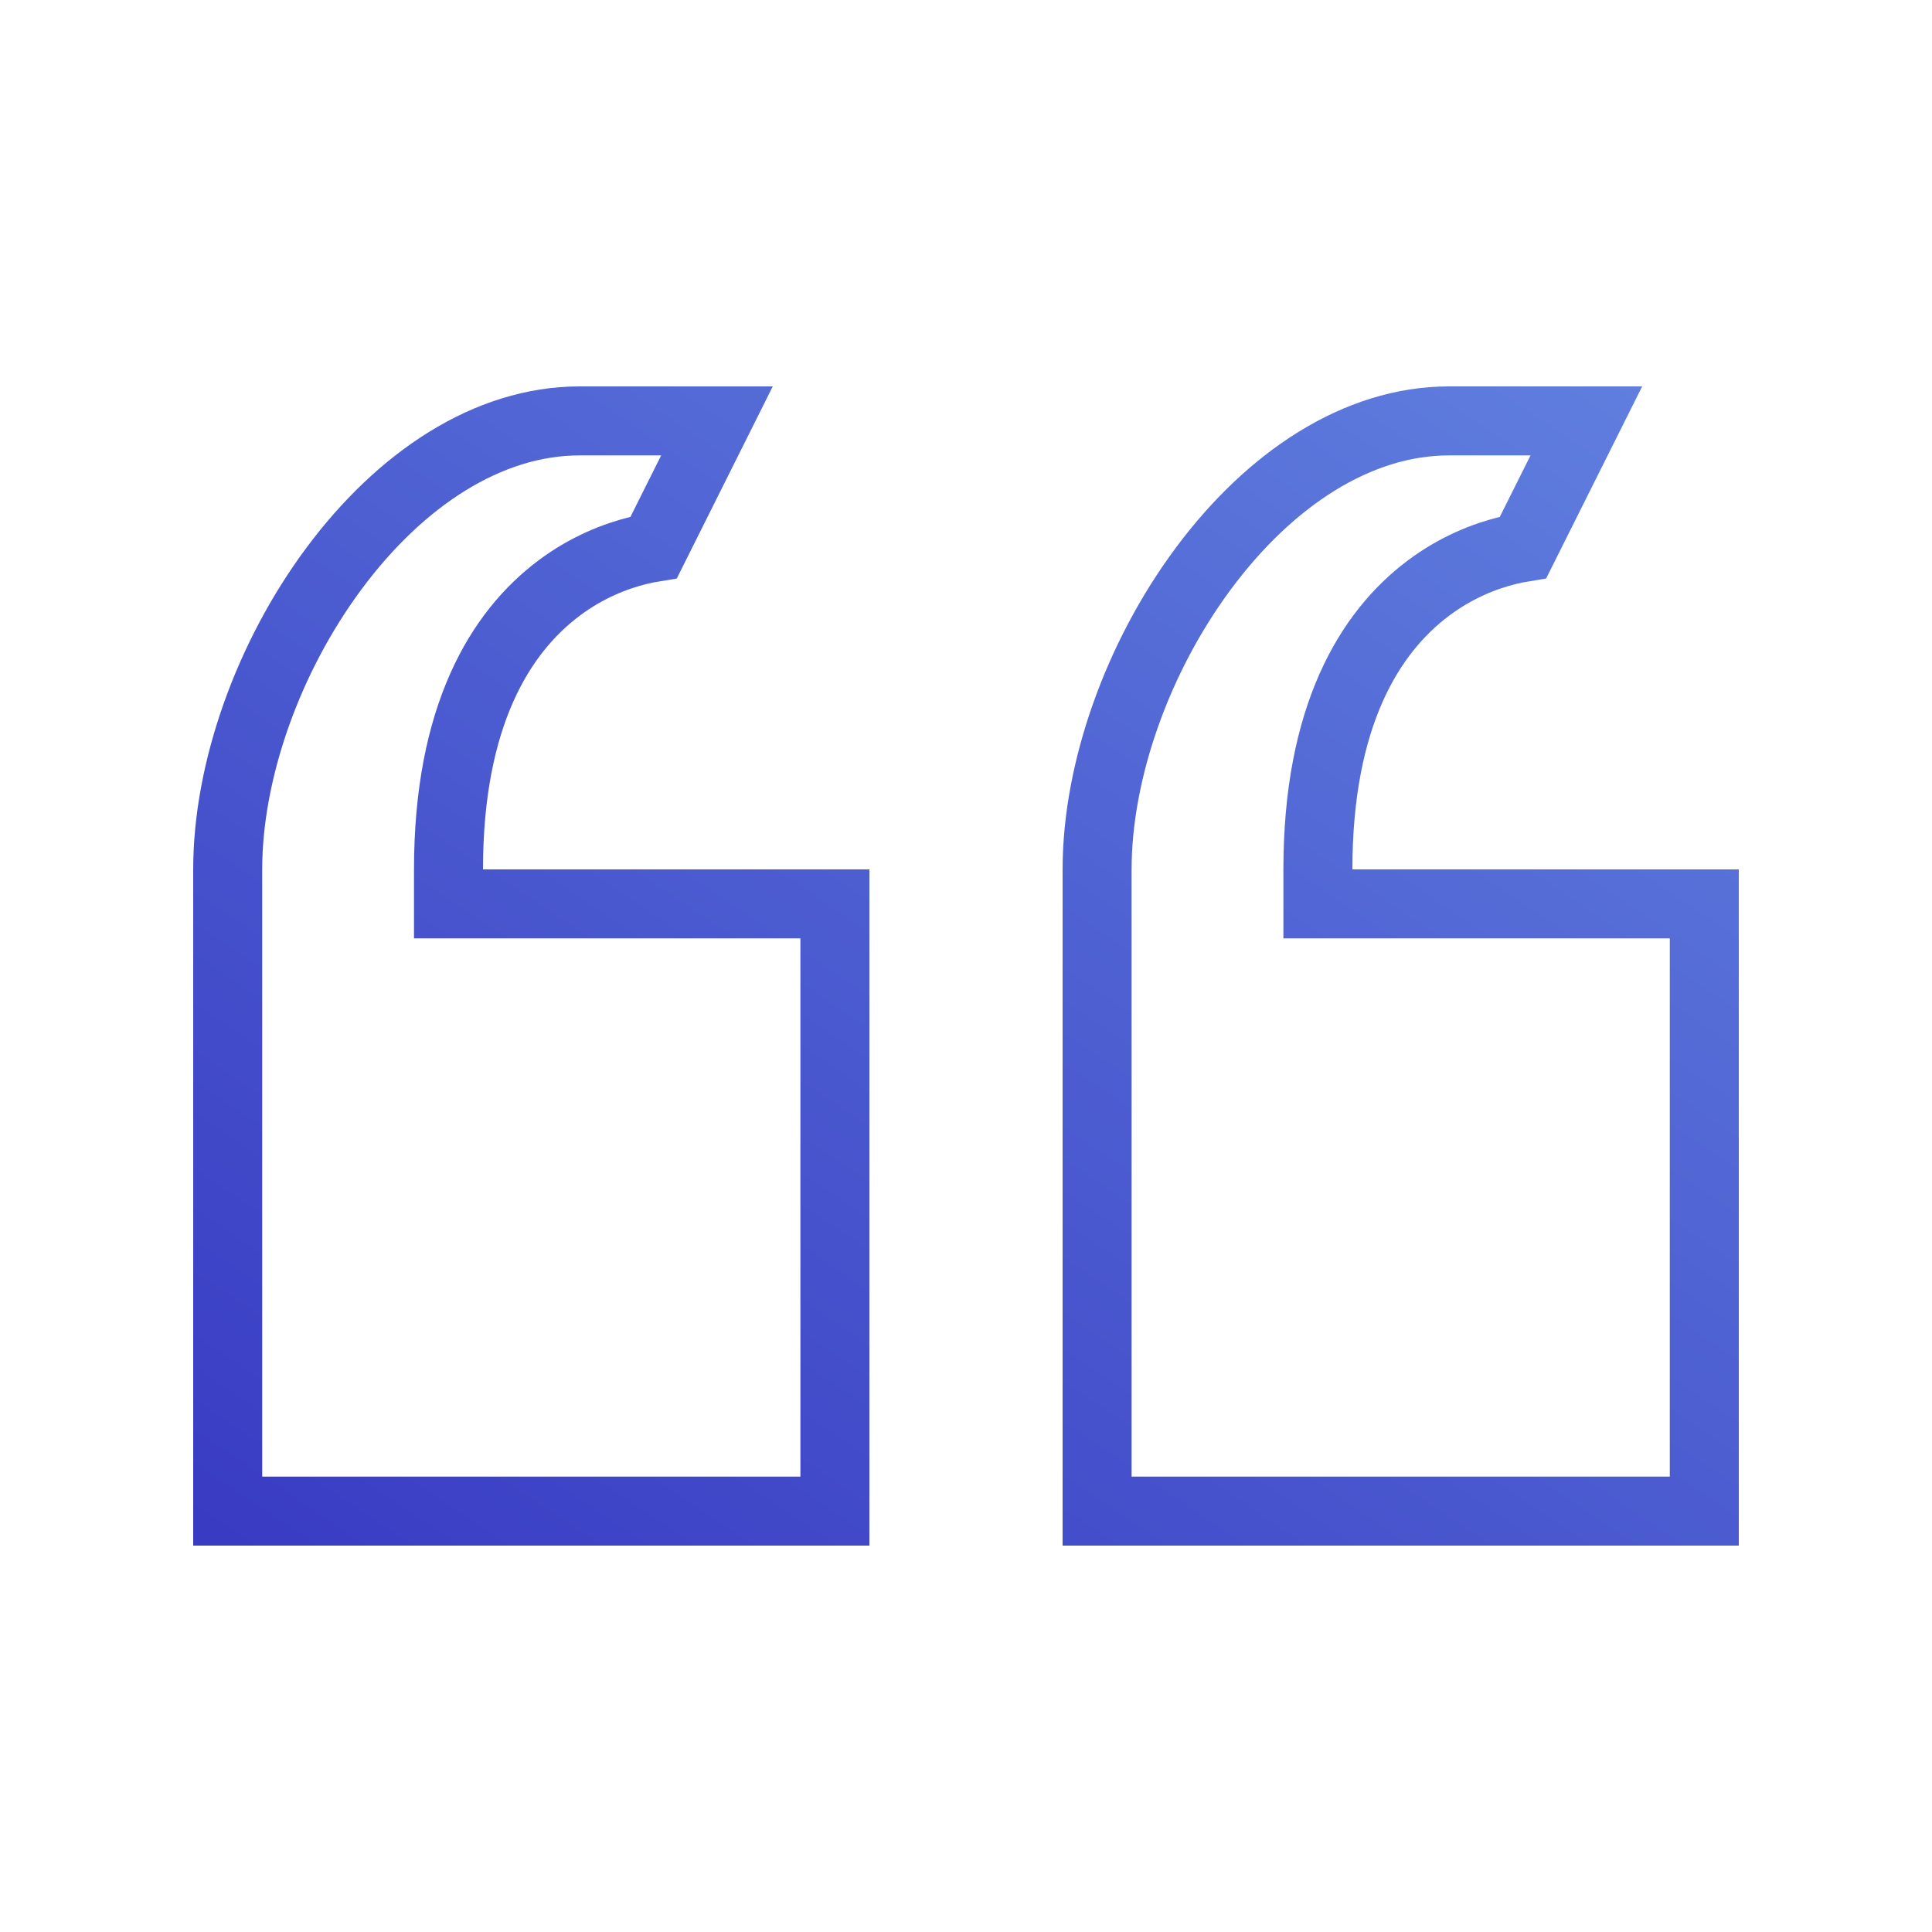 <svg xmlns="http://www.w3.org/2000/svg" width="42" height="42" viewBox="0 0 42 42" fill="none"><path d="M12.6 9.15H15.586L14.213 11.898C14.108 11.915 13.991 11.938 13.862 11.971C13.393 12.088 12.771 12.321 12.15 12.787C10.872 13.746 9.75 15.567 9.75 18.9V19.65H10.5H18.15V32.85H4.95V18.9C4.95 16.761 5.825 14.29 7.262 12.357C8.704 10.416 10.607 9.15 12.6 9.15ZM28.65 18.9V19.65H29.4H37.05V32.85H23.85V18.9C23.85 16.761 24.725 14.29 26.162 12.357C27.604 10.416 29.507 9.15 31.5 9.15H34.486L33.112 11.898C33.008 11.915 32.891 11.938 32.762 11.971C32.293 12.088 31.671 12.321 31.05 12.787C29.772 13.746 28.65 15.567 28.65 18.9Z" stroke="url(#paint0_linear_475_20967)" stroke-width="1.5"></path><defs><linearGradient id="paint0_linear_475_20967" x1="40.106" y1="4.567" x2="12.328" y2="45.851" gradientUnits="userSpaceOnUse"><stop stop-color="#6588E2"></stop><stop offset="1" stop-color="#3331BF"></stop></linearGradient></defs></svg>